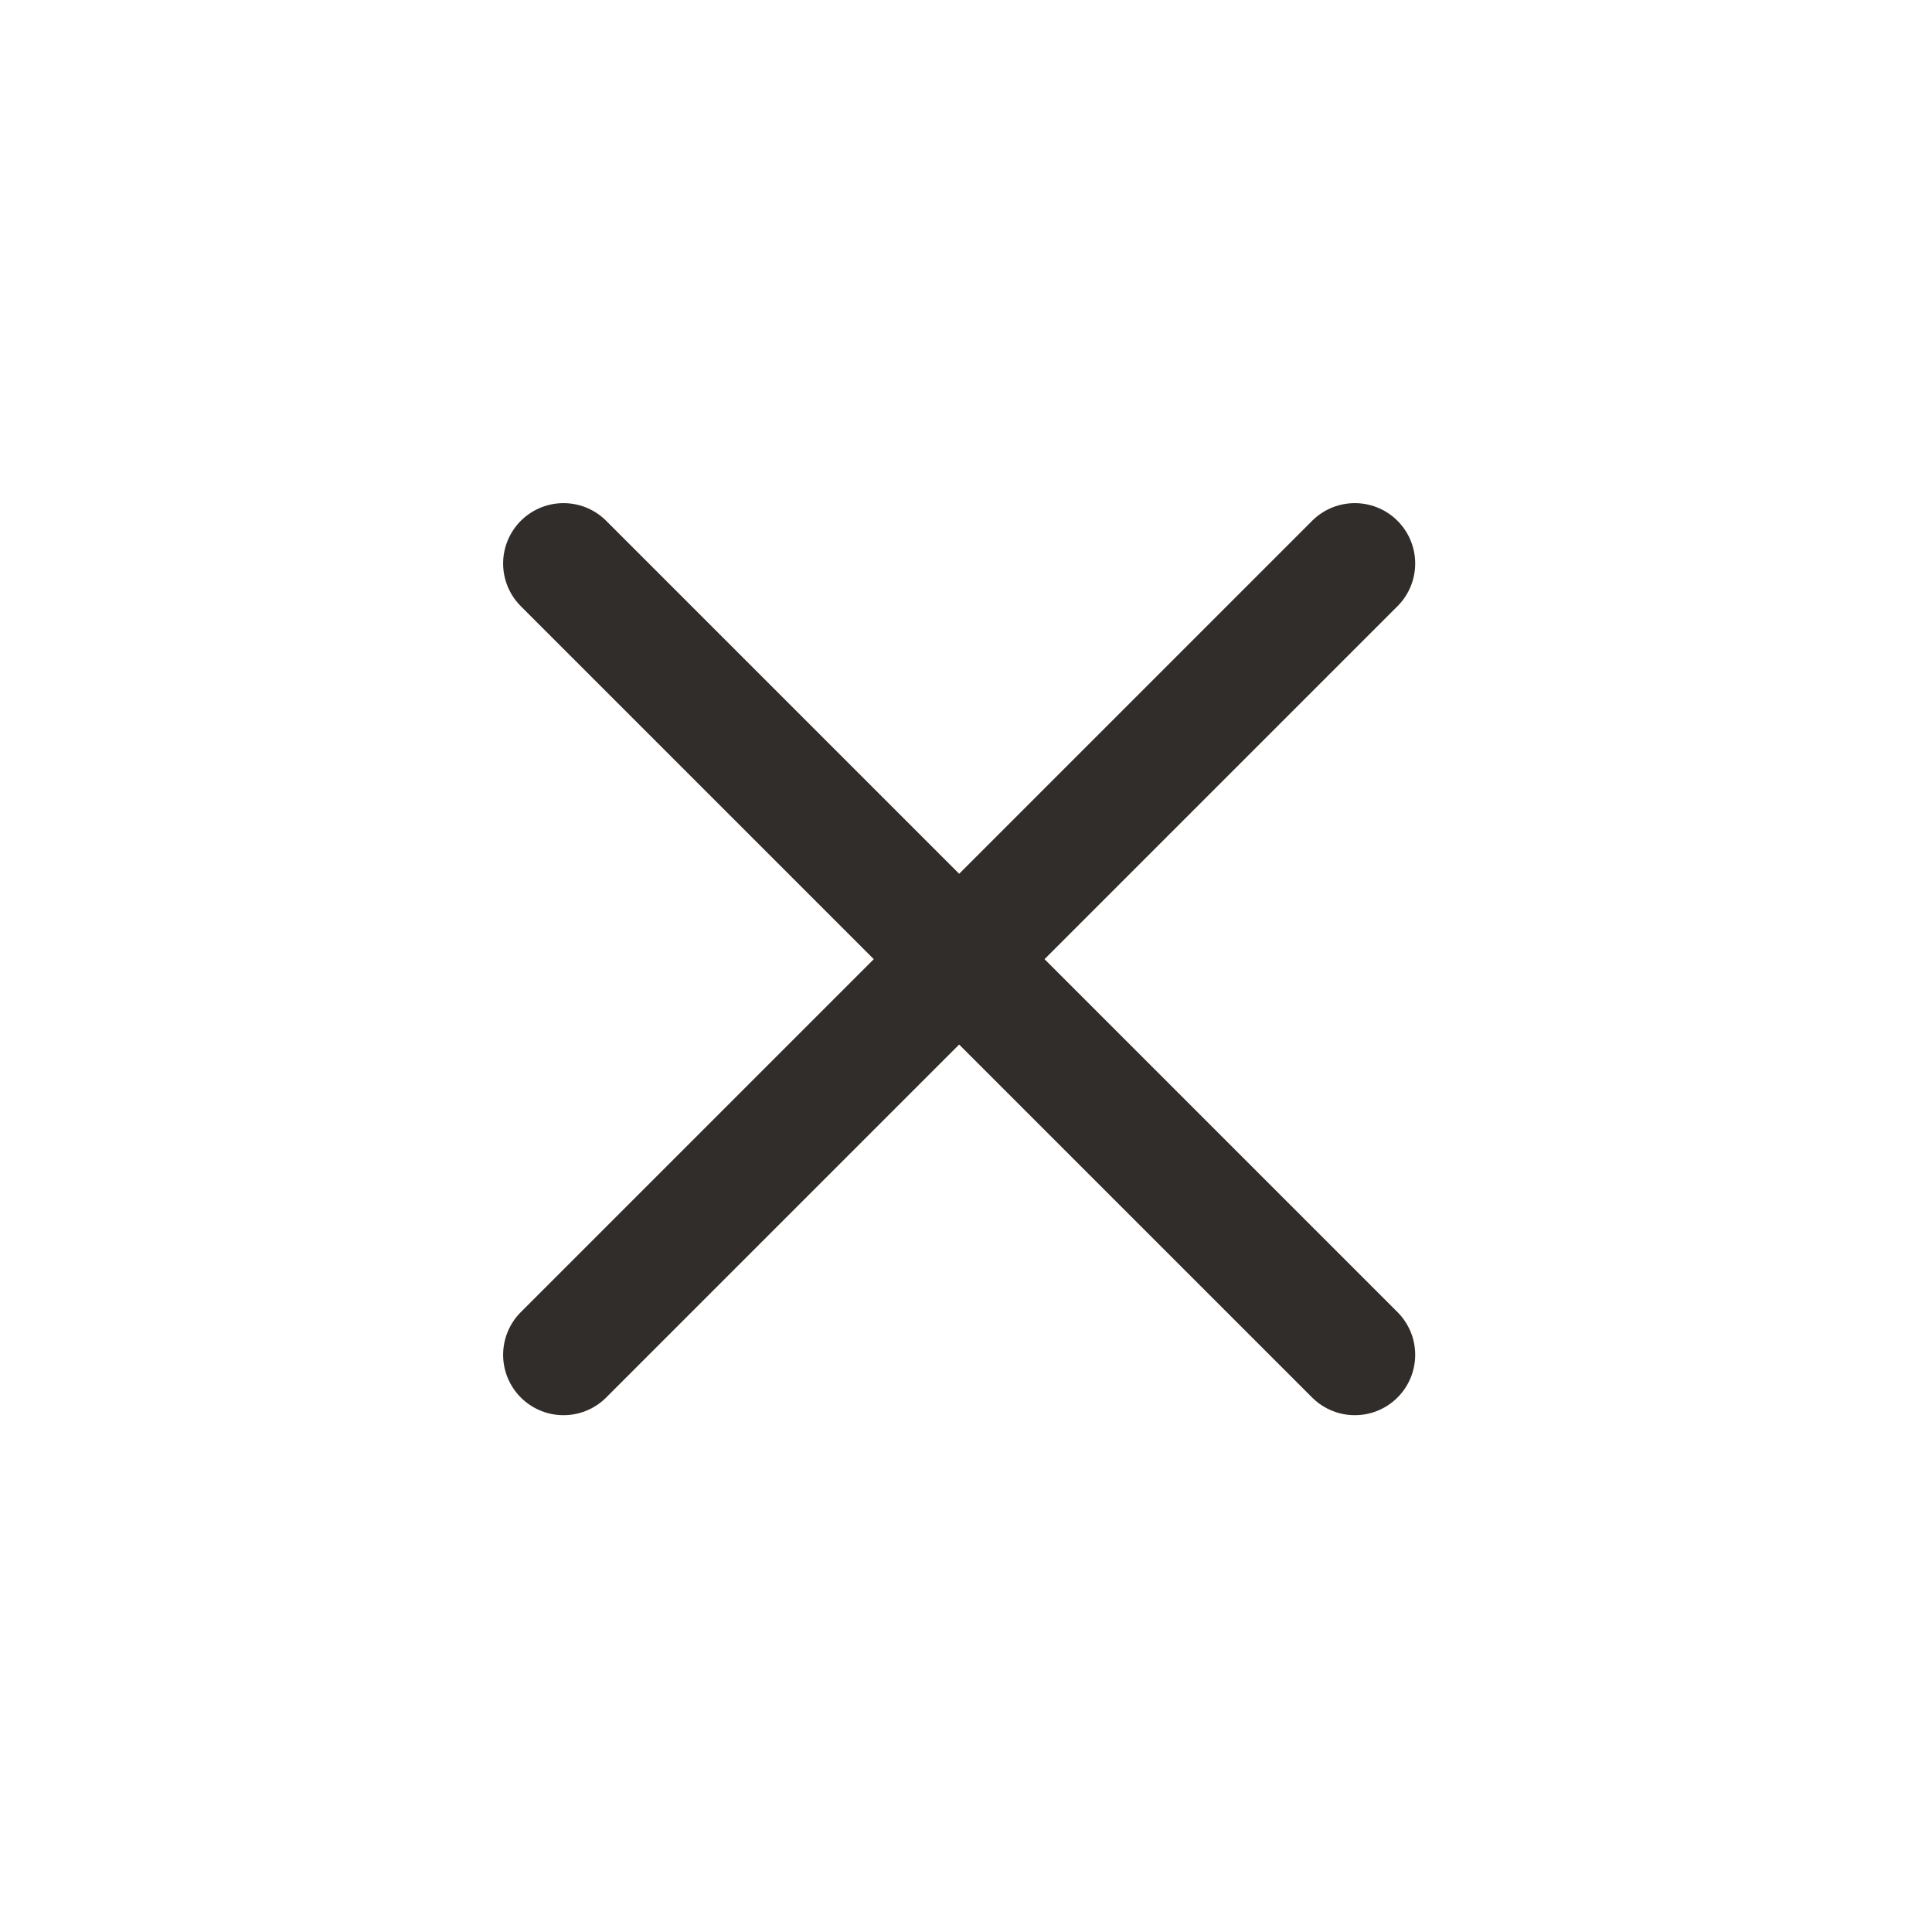 <svg width="24" height="24" viewBox="0 0 24 24" fill="none" xmlns="http://www.w3.org/2000/svg">
<path d="M7 16.83L16.83 7" stroke="#312D2A" stroke-width="1.5" stroke-linecap="round" stroke-linejoin="round"/>
<path d="M16.83 16.83L7 7" stroke="#312D2A" stroke-width="1.5" stroke-linecap="round" stroke-linejoin="round"/>
</svg>
